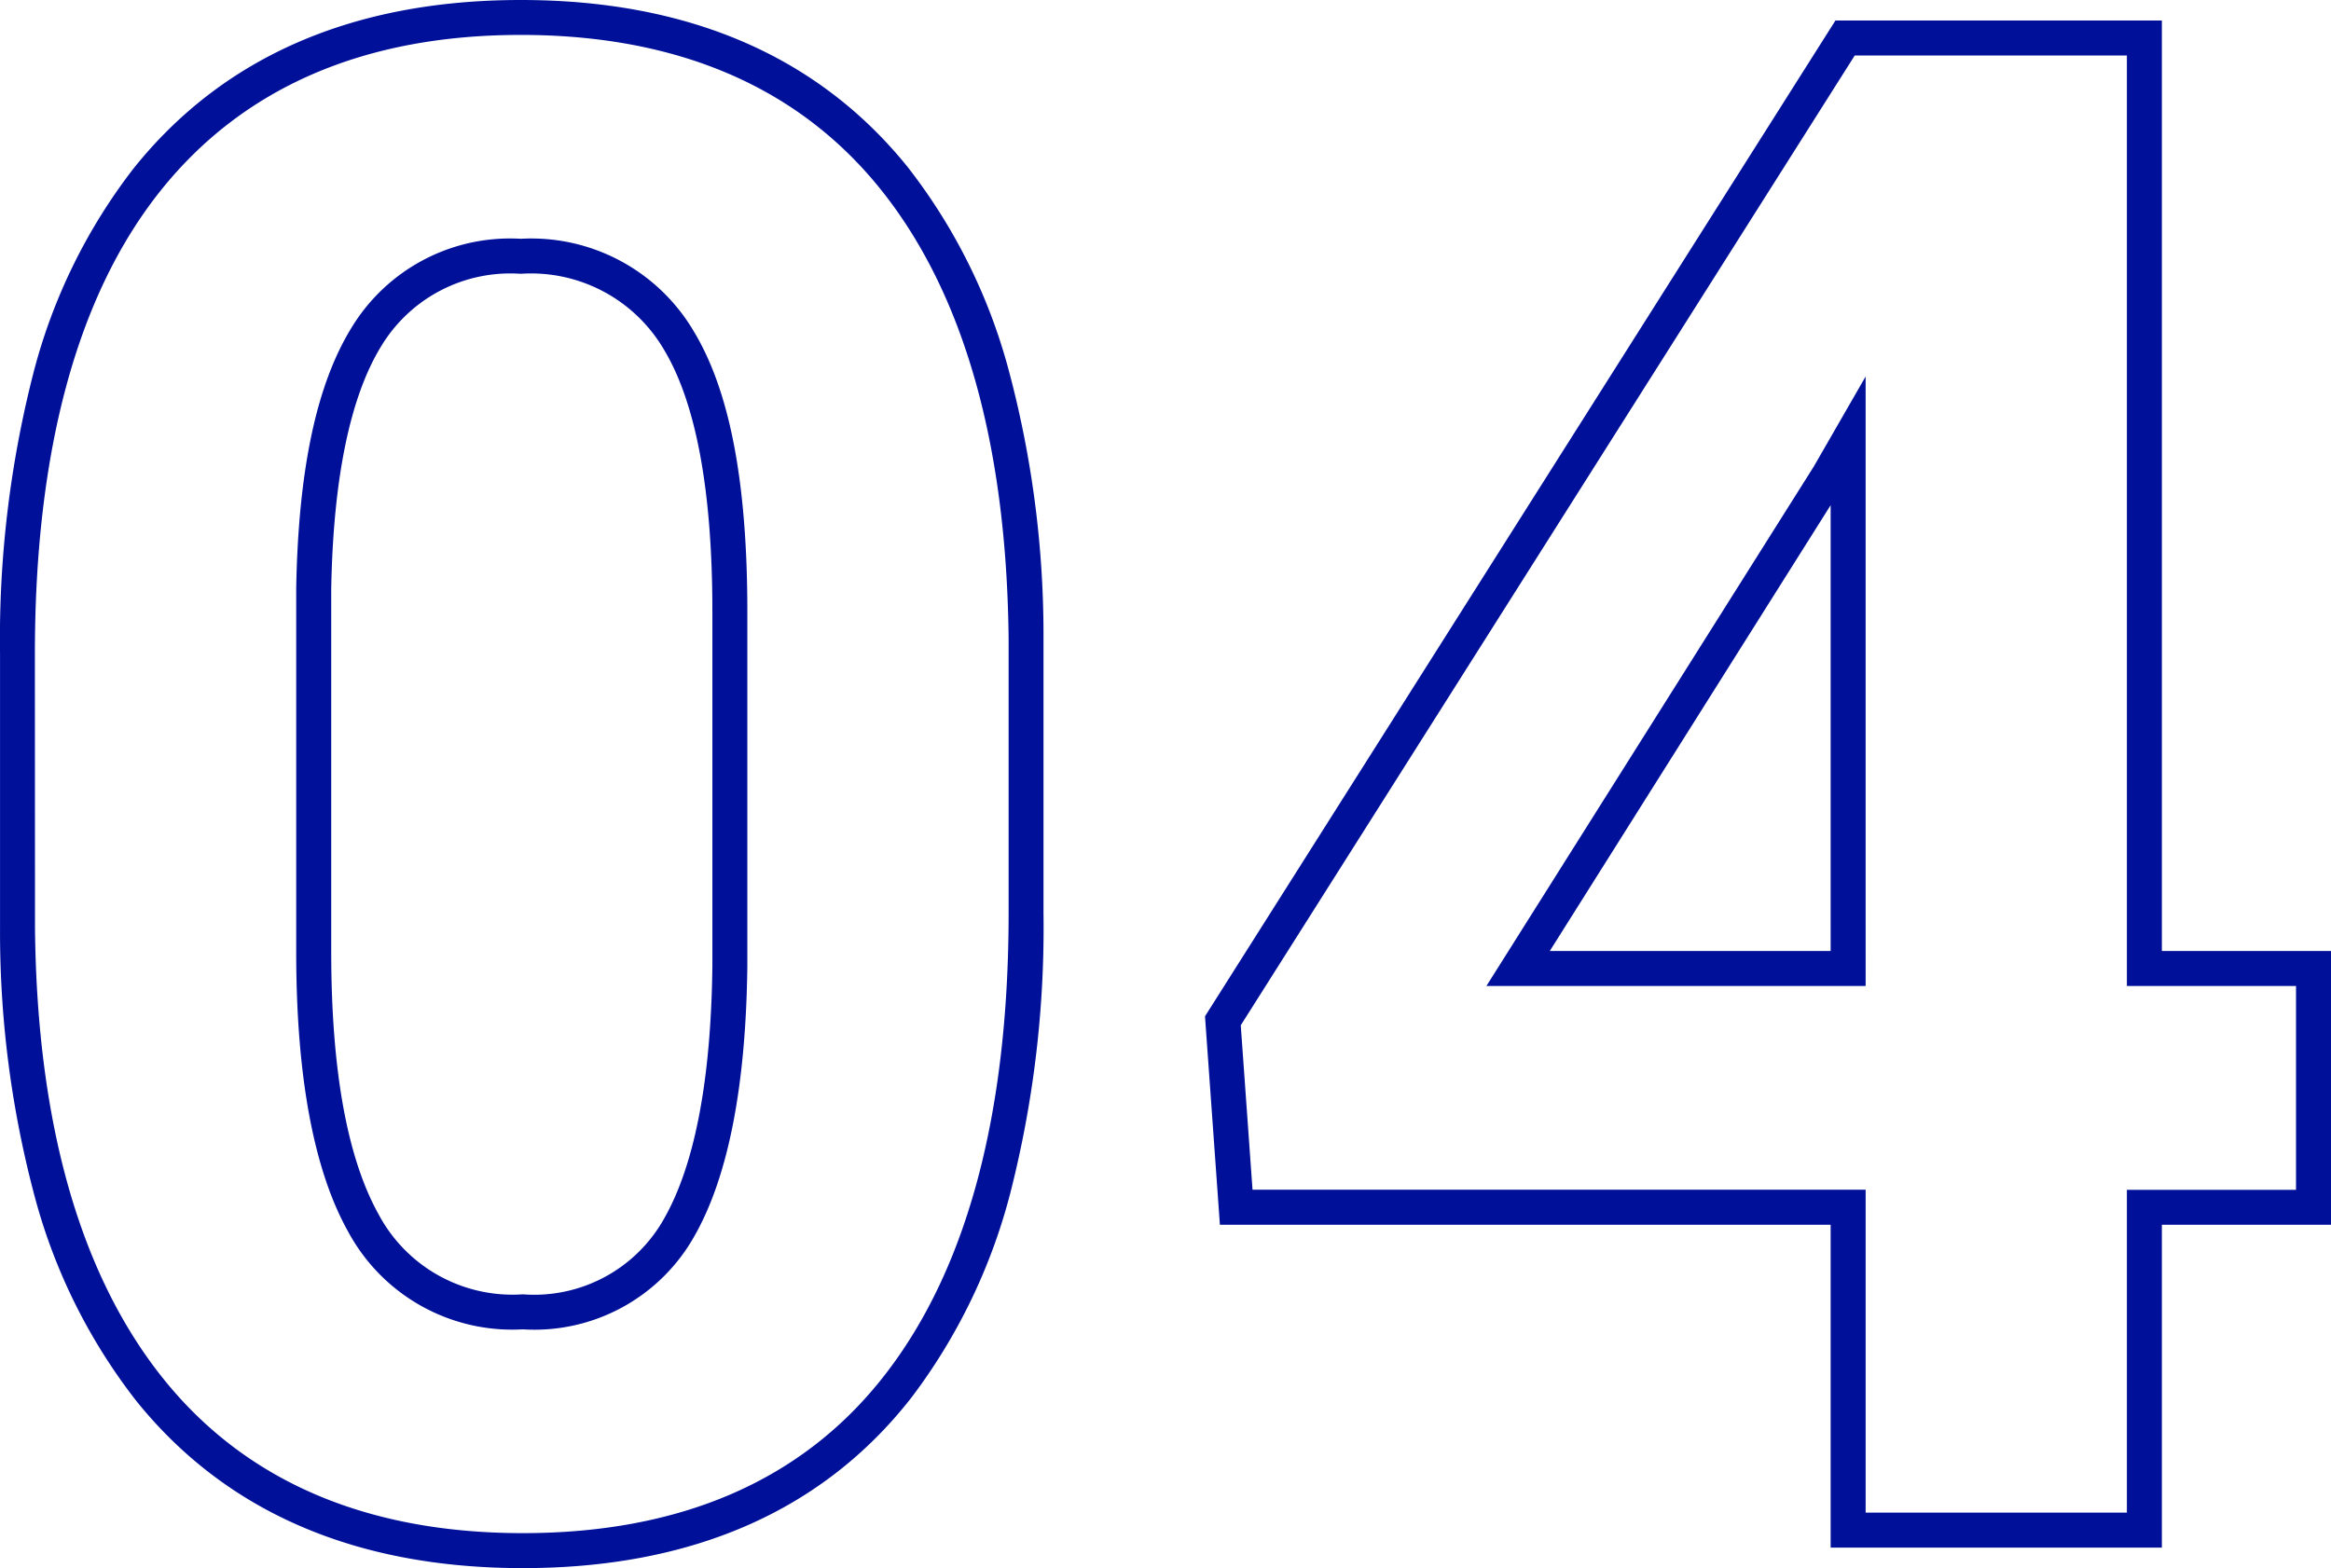 <svg xmlns="http://www.w3.org/2000/svg" width="66.624" height="44.828" viewBox="0 0 66.624 44.828"><path d="M17.227,64.086c-4.786,0-8.5-1.61-11.054-4.787a16.331,16.331,0,0,1-2.881-5.771,29.31,29.31,0,0,1-1.008-7.721V37.951a30.584,30.584,0,0,1,.944-7.991A16.139,16.139,0,0,1,6.1,24.074c2.559-3.2,6.283-4.816,11.069-4.816s8.5,1.605,11.054,4.771A16.257,16.257,0,0,1,31.1,29.79a29.267,29.267,0,0,1,1.008,7.717v7.857a30.648,30.648,0,0,1-.933,7.938,16.52,16.52,0,0,1-2.835,5.9C25.814,62.444,22.073,64.086,17.227,64.086ZM3.283,45.8c.058,5.58,1.292,9.911,3.669,12.873,2.35,2.928,5.807,4.413,10.274,4.413,4.523,0,8-1.512,10.329-4.5,2.36-3.02,3.556-7.471,3.556-13.227V37.514c-.058-5.579-1.292-9.905-3.669-12.858-2.35-2.919-5.807-4.4-10.275-4.4S9.239,21.752,6.88,24.7c-2.386,2.981-3.6,7.439-3.6,13.252Zm60.79,17.7H54.606V54.271H37.15l-.426-5.96L54.743,19.844h9.33v26.6h4.834v7.826H64.073Zm-8.467-1h7.467V53.271h4.834V47.445H63.073v-26.6H55.294L37.746,48.568l.336,4.7H55.606Zm-38.38-5.24a5.325,5.325,0,0,1-4.992-2.792c-.985-1.759-1.485-4.451-1.485-8V36.076c.061-3.387.579-5.825,1.583-7.453a5.3,5.3,0,0,1,4.835-2.539,5.391,5.391,0,0,1,4.955,2.662c1.024,1.708,1.521,4.32,1.521,7.985V46.883c-.04,3.413-.545,6-1.5,7.689A5.243,5.243,0,0,1,17.227,57.26ZM11.75,36.09V46.466c0,3.377.457,5.9,1.357,7.512a4.334,4.334,0,0,0,4.119,2.281,4.254,4.254,0,0,0,4.047-2.18c.871-1.54,1.333-3.965,1.371-7.206V36.731c0-3.43-.464-5.944-1.379-7.47a4.4,4.4,0,0,0-4.1-2.176,4.31,4.31,0,0,0-3.984,2.065C12.29,30.6,11.807,32.934,11.75,36.09ZM55.606,47.445H44.767L54.121,32.6l1.485-2.579Zm-9.028-1h8.028V33.7Z" transform="translate(-2.283 -19.258)" fill="#001099"/></svg>